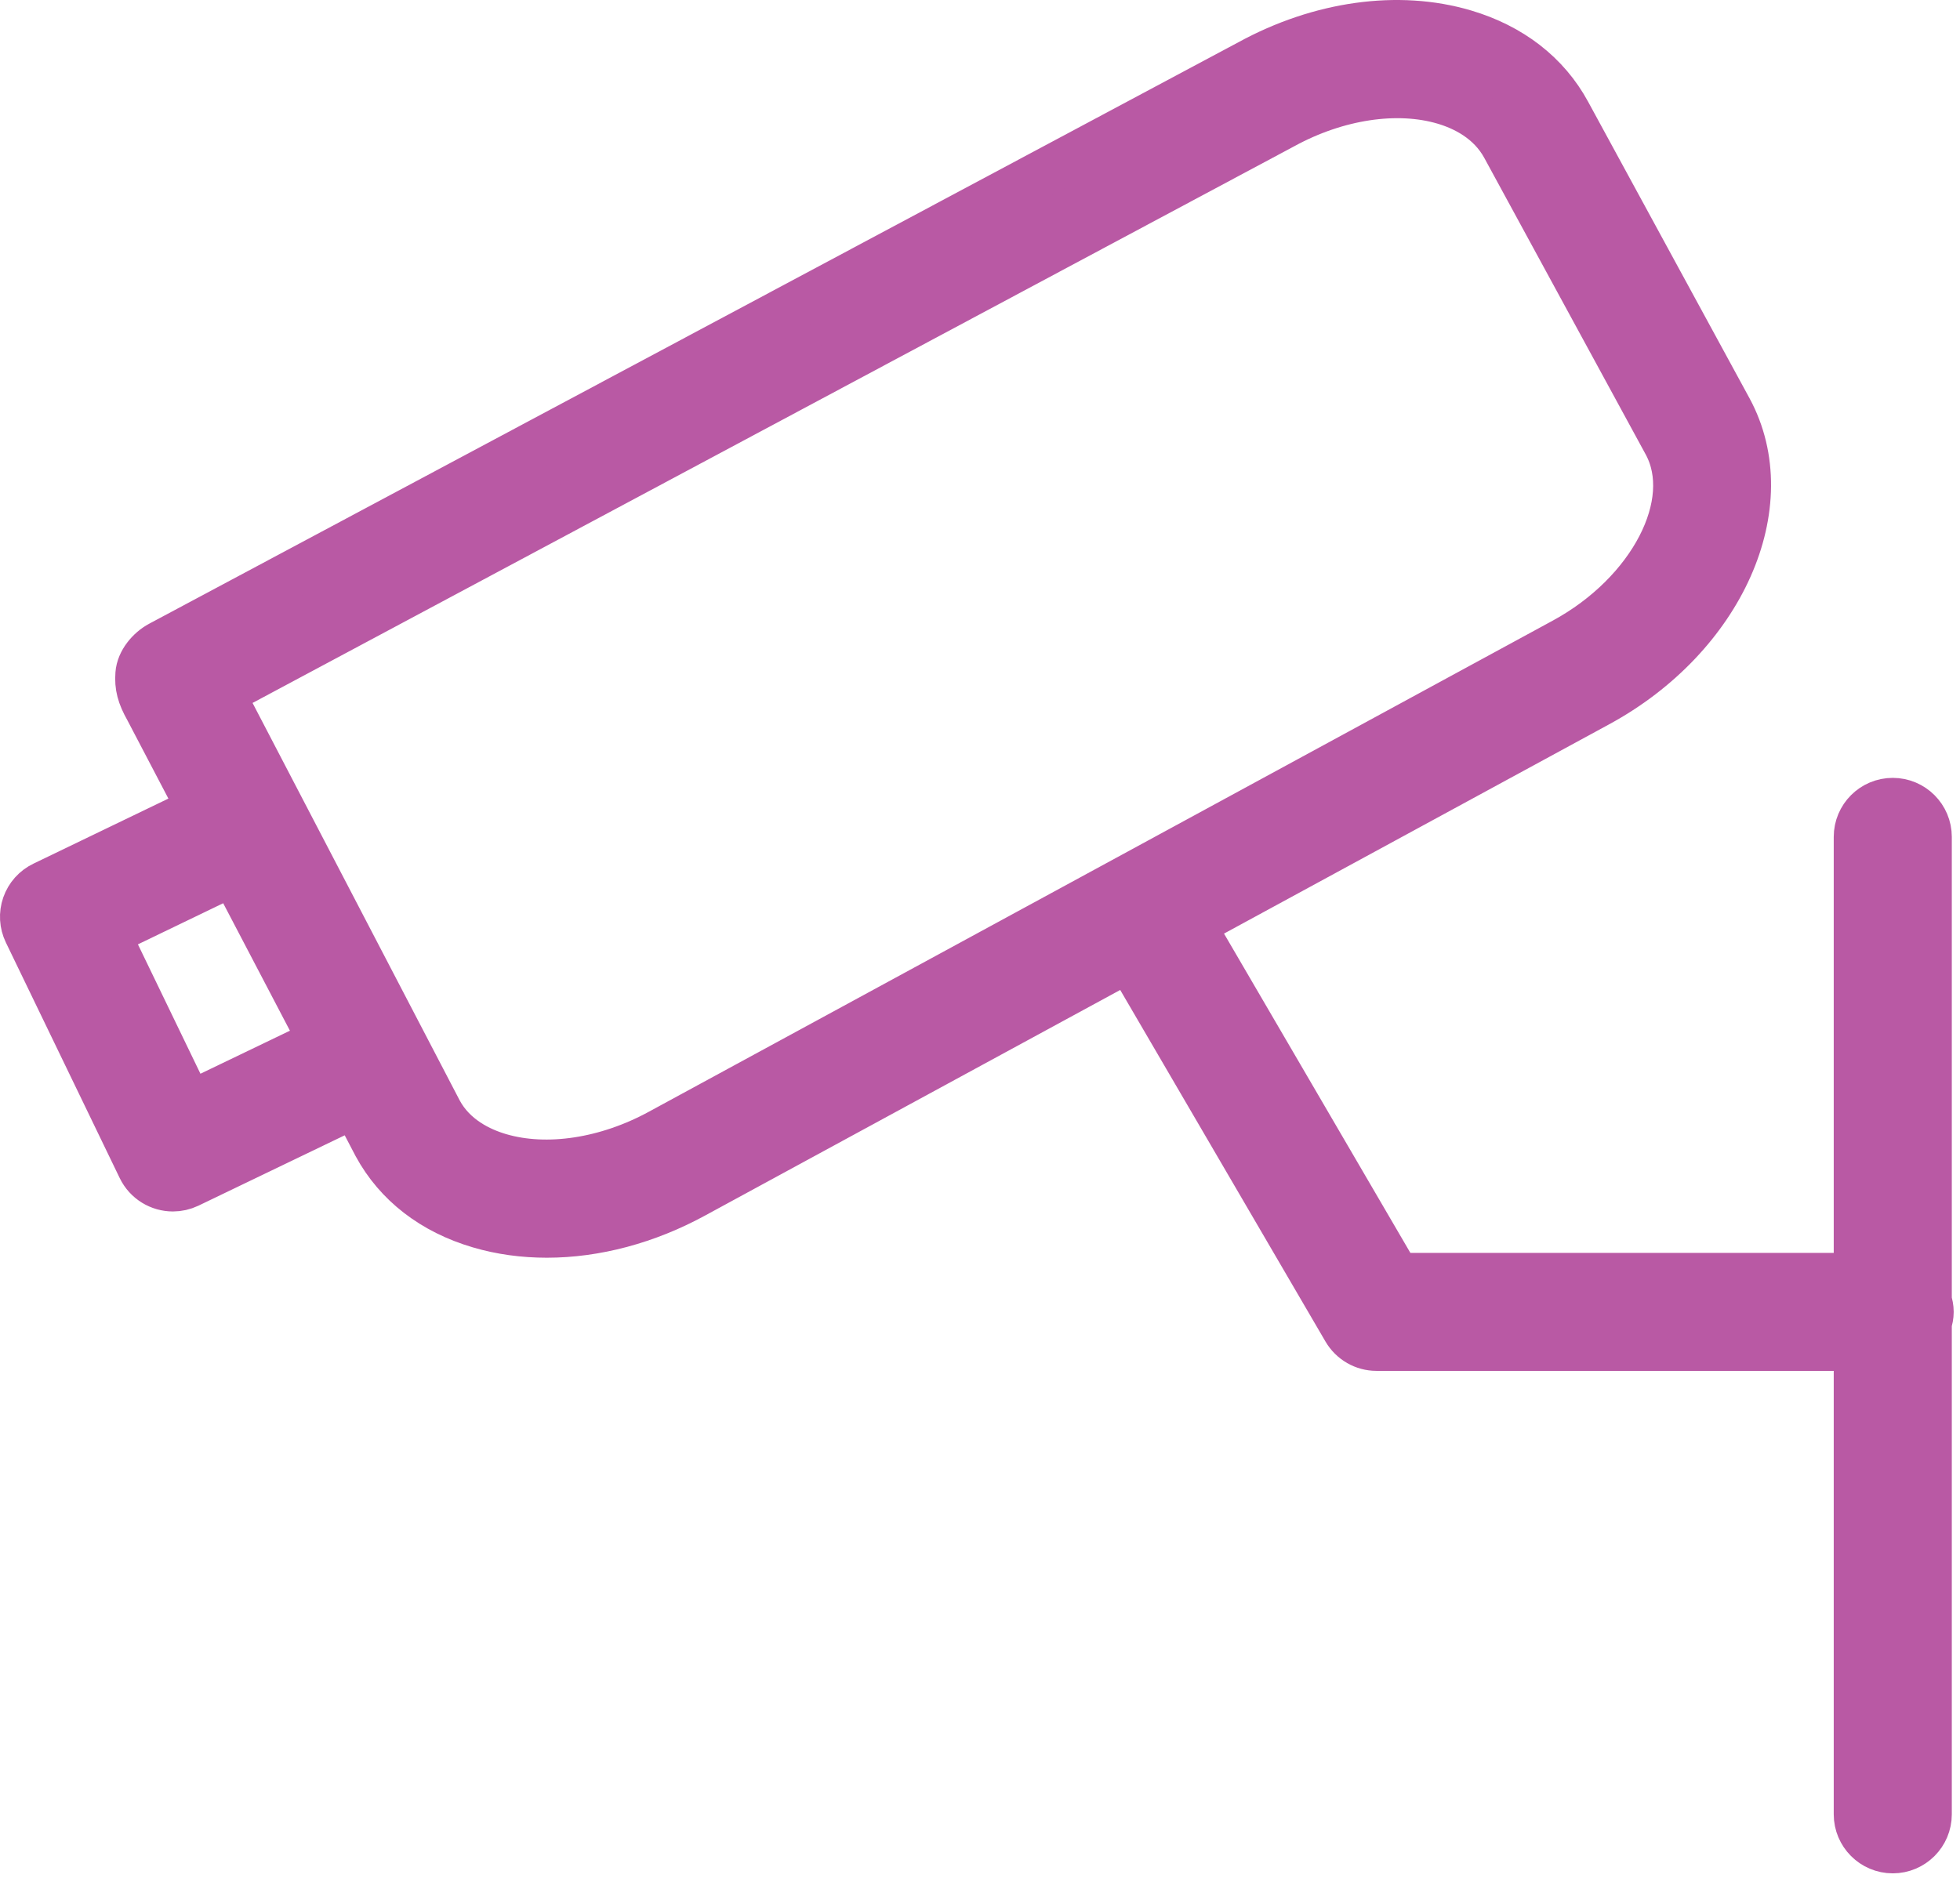 <?xml version="1.0" encoding="UTF-8"?> <svg xmlns="http://www.w3.org/2000/svg" width="83" height="80" viewBox="0 0 83 80" fill="none"> <path d="M81.733 55.567C81.733 55.405 81.701 55.251 81.653 55.105V35.448C81.653 34.619 80.981 33.948 80.153 33.948C79.325 33.948 78.653 34.619 78.653 35.448V54.068H59.151L50.45 39.158L67.656 29.806C72.898 26.964 75.389 21.377 73.209 17.348L66.373 4.786C65.489 3.154 63.977 1.983 62.005 1.4C59.215 0.575 55.898 1.04 52.919 2.669L6.792 27.299C6.338 27.542 5.923 28.036 5.886 28.549C5.848 29.062 5.947 29.455 6.274 30.032L8.496 34.277L1.849 37.483C1.49 37.656 1.214 37.964 1.083 38.34C0.952 38.716 0.976 39.128 1.149 39.486L5.971 49.466C6.231 50.002 6.766 50.314 7.324 50.314C7.542 50.314 7.763 50.266 7.973 50.166L14.81 46.876C14.887 46.839 14.957 46.793 15.024 46.746L15.941 48.499C16.825 50.128 18.334 51.296 20.308 51.876C21.212 52.143 22.171 52.273 23.157 52.273C25.215 52.273 27.386 51.701 29.404 50.595L47.812 40.59L56.995 56.322C57.266 56.783 57.758 57.066 58.291 57.066H78.653V76.849C78.653 77.677 79.326 78.349 80.153 78.349C80.981 78.349 81.653 77.677 81.653 76.849V56.029C81.7 55.883 81.733 55.73 81.733 55.567ZM13.511 44.173L8.022 46.814L4.505 39.534L9.889 36.937L13.65 44.123C13.604 44.139 13.556 44.151 13.511 44.173ZM27.966 47.962C25.703 49.2 23.157 49.587 21.154 48.998C20.323 48.754 19.203 48.221 18.59 47.091L9.351 29.359L54.346 5.308C56.611 4.072 59.157 3.687 61.157 4.278C61.987 4.523 63.109 5.059 63.737 6.217L70.573 18.779C71.942 21.307 69.953 25.149 66.227 27.169L27.966 47.962Z" fill="#B959A4" stroke="#B959A4" stroke-width="2"></path> </svg> 